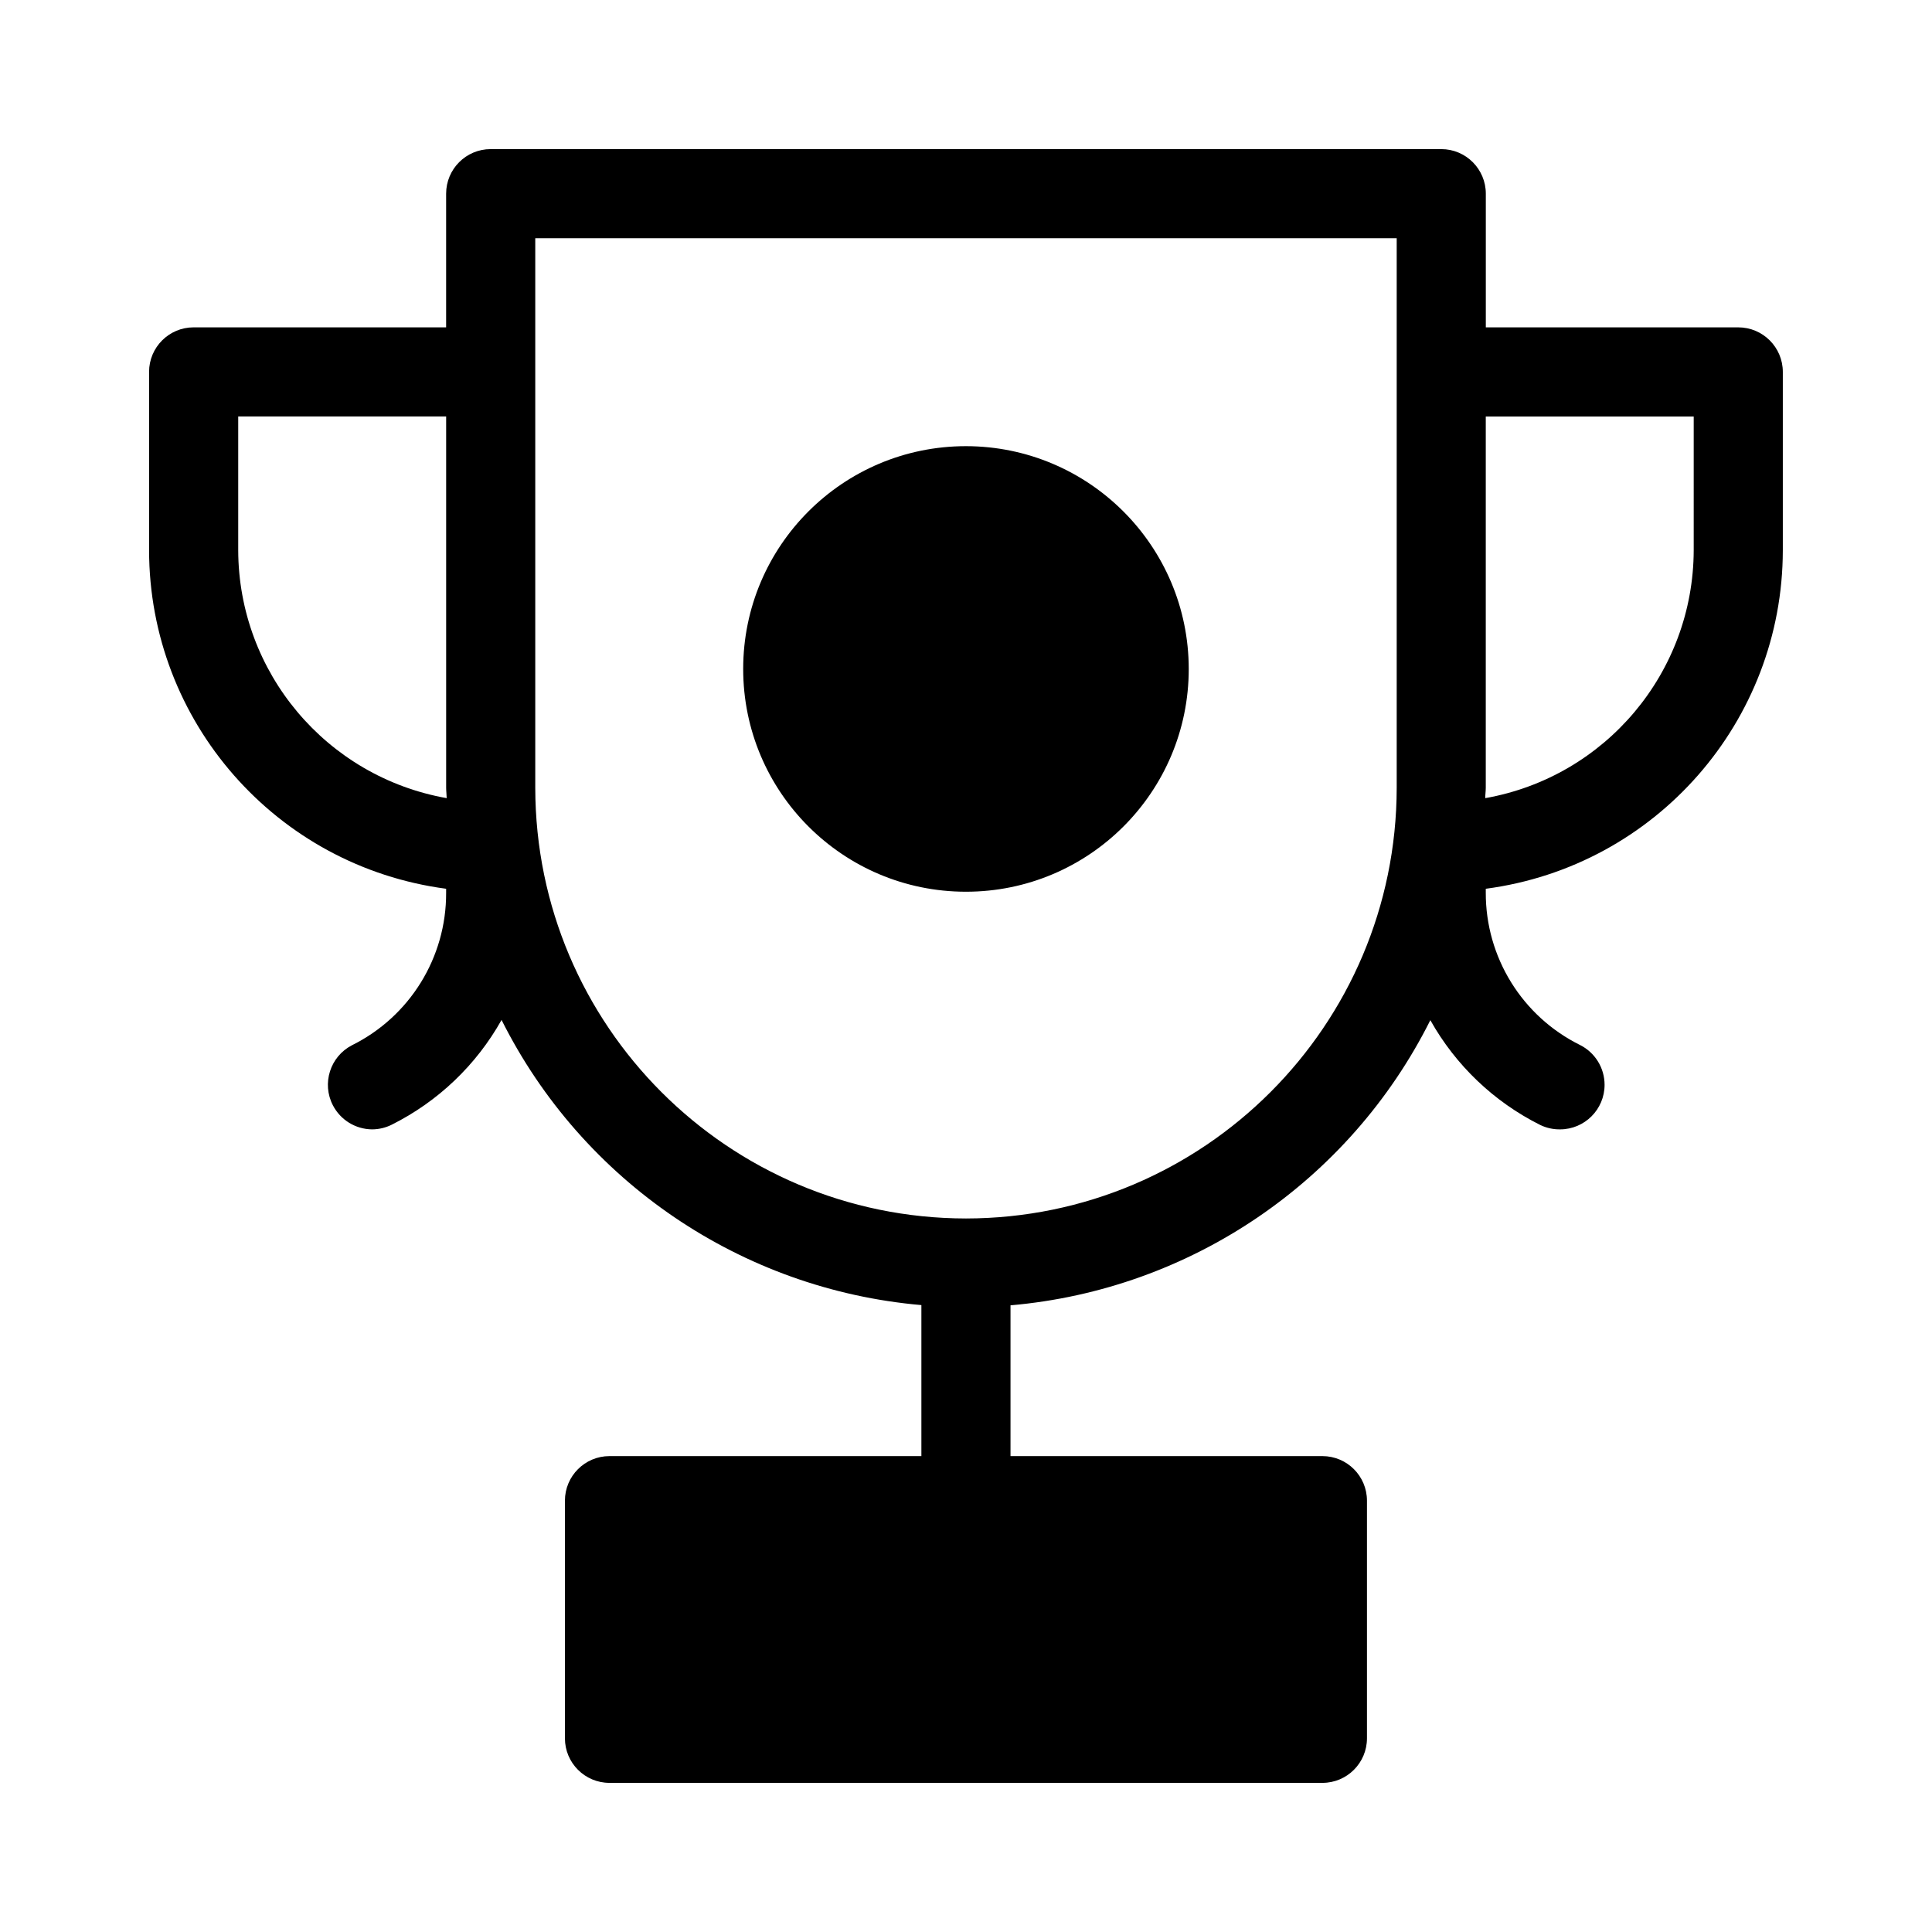 <?xml version="1.0" encoding="UTF-8"?>
<!-- Uploaded to: ICON Repo, www.svgrepo.com, Generator: ICON Repo Mixer Tools -->
<svg fill="#000000" width="800px" height="800px" version="1.1" viewBox="144 144 512 512" xmlns="http://www.w3.org/2000/svg">
 <path d="m604.67 230.75h-66.914v-35.426c0-6.519-5.285-11.809-11.809-11.809h-251.91c-6.519 0-11.809 5.285-11.809 11.809v35.426h-66.914c-6.519 0-11.809 5.285-11.809 11.809v47.23c0.035 45.418 33.695 83.789 78.723 89.742v1.086c0.059 17.117-9.617 32.777-24.953 40.383-5.793 3-8.055 10.125-5.059 15.914 2.004 3.871 5.973 6.32 10.332 6.379 1.832 0.004 3.637-0.422 5.273-1.242 12.258-6.133 22.395-15.801 29.094-27.758 21.445 42.805 63.566 71.418 111.26 75.57v40.02h-82.656c-6.519 0-11.809 5.285-11.809 11.809v62.977c0 6.519 5.285 11.809 11.809 11.809h188.93c6.519 0 11.809-5.285 11.809-11.809v-62.977c0-6.519-5.285-11.809-11.809-11.809h-82.656v-39.957c47.695-4.156 89.82-32.766 111.26-75.57 6.703 11.957 16.836 21.625 29.094 27.758 1.641 0.801 3.449 1.203 5.273 1.18 6.519 0 11.809-5.289 11.809-11.809 0-4.473-2.531-8.566-6.531-10.562-15.336-7.606-25.012-23.266-24.953-40.383v-1.008c45.027-5.953 78.688-44.324 78.719-89.742v-47.23c0-6.519-5.285-11.809-11.809-11.809zm-397.54 59.039v-35.426h55.105v98.398c0 0.93 0.125 1.828 0.141 2.754-31.898-5.648-55.172-33.336-55.246-65.73zm192.86 177.12c-63.012-0.07-114.07-51.133-114.14-114.14v-145.63h228.29v145.63c-0.07 63.012-51.133 114.07-114.14 114.14zm192.86-177.12c-0.074 32.395-23.348 60.082-55.246 65.73 0-0.93 0.141-1.828 0.141-2.754v-98.398h55.105zm-133.82 31.488c0 32.605-26.434 59.039-59.039 59.039-32.605 0-59.039-26.434-59.039-59.039 0-32.605 26.434-59.039 59.039-59.039 32.594 0.035 59.004 26.449 59.039 59.039z"/>
</svg>